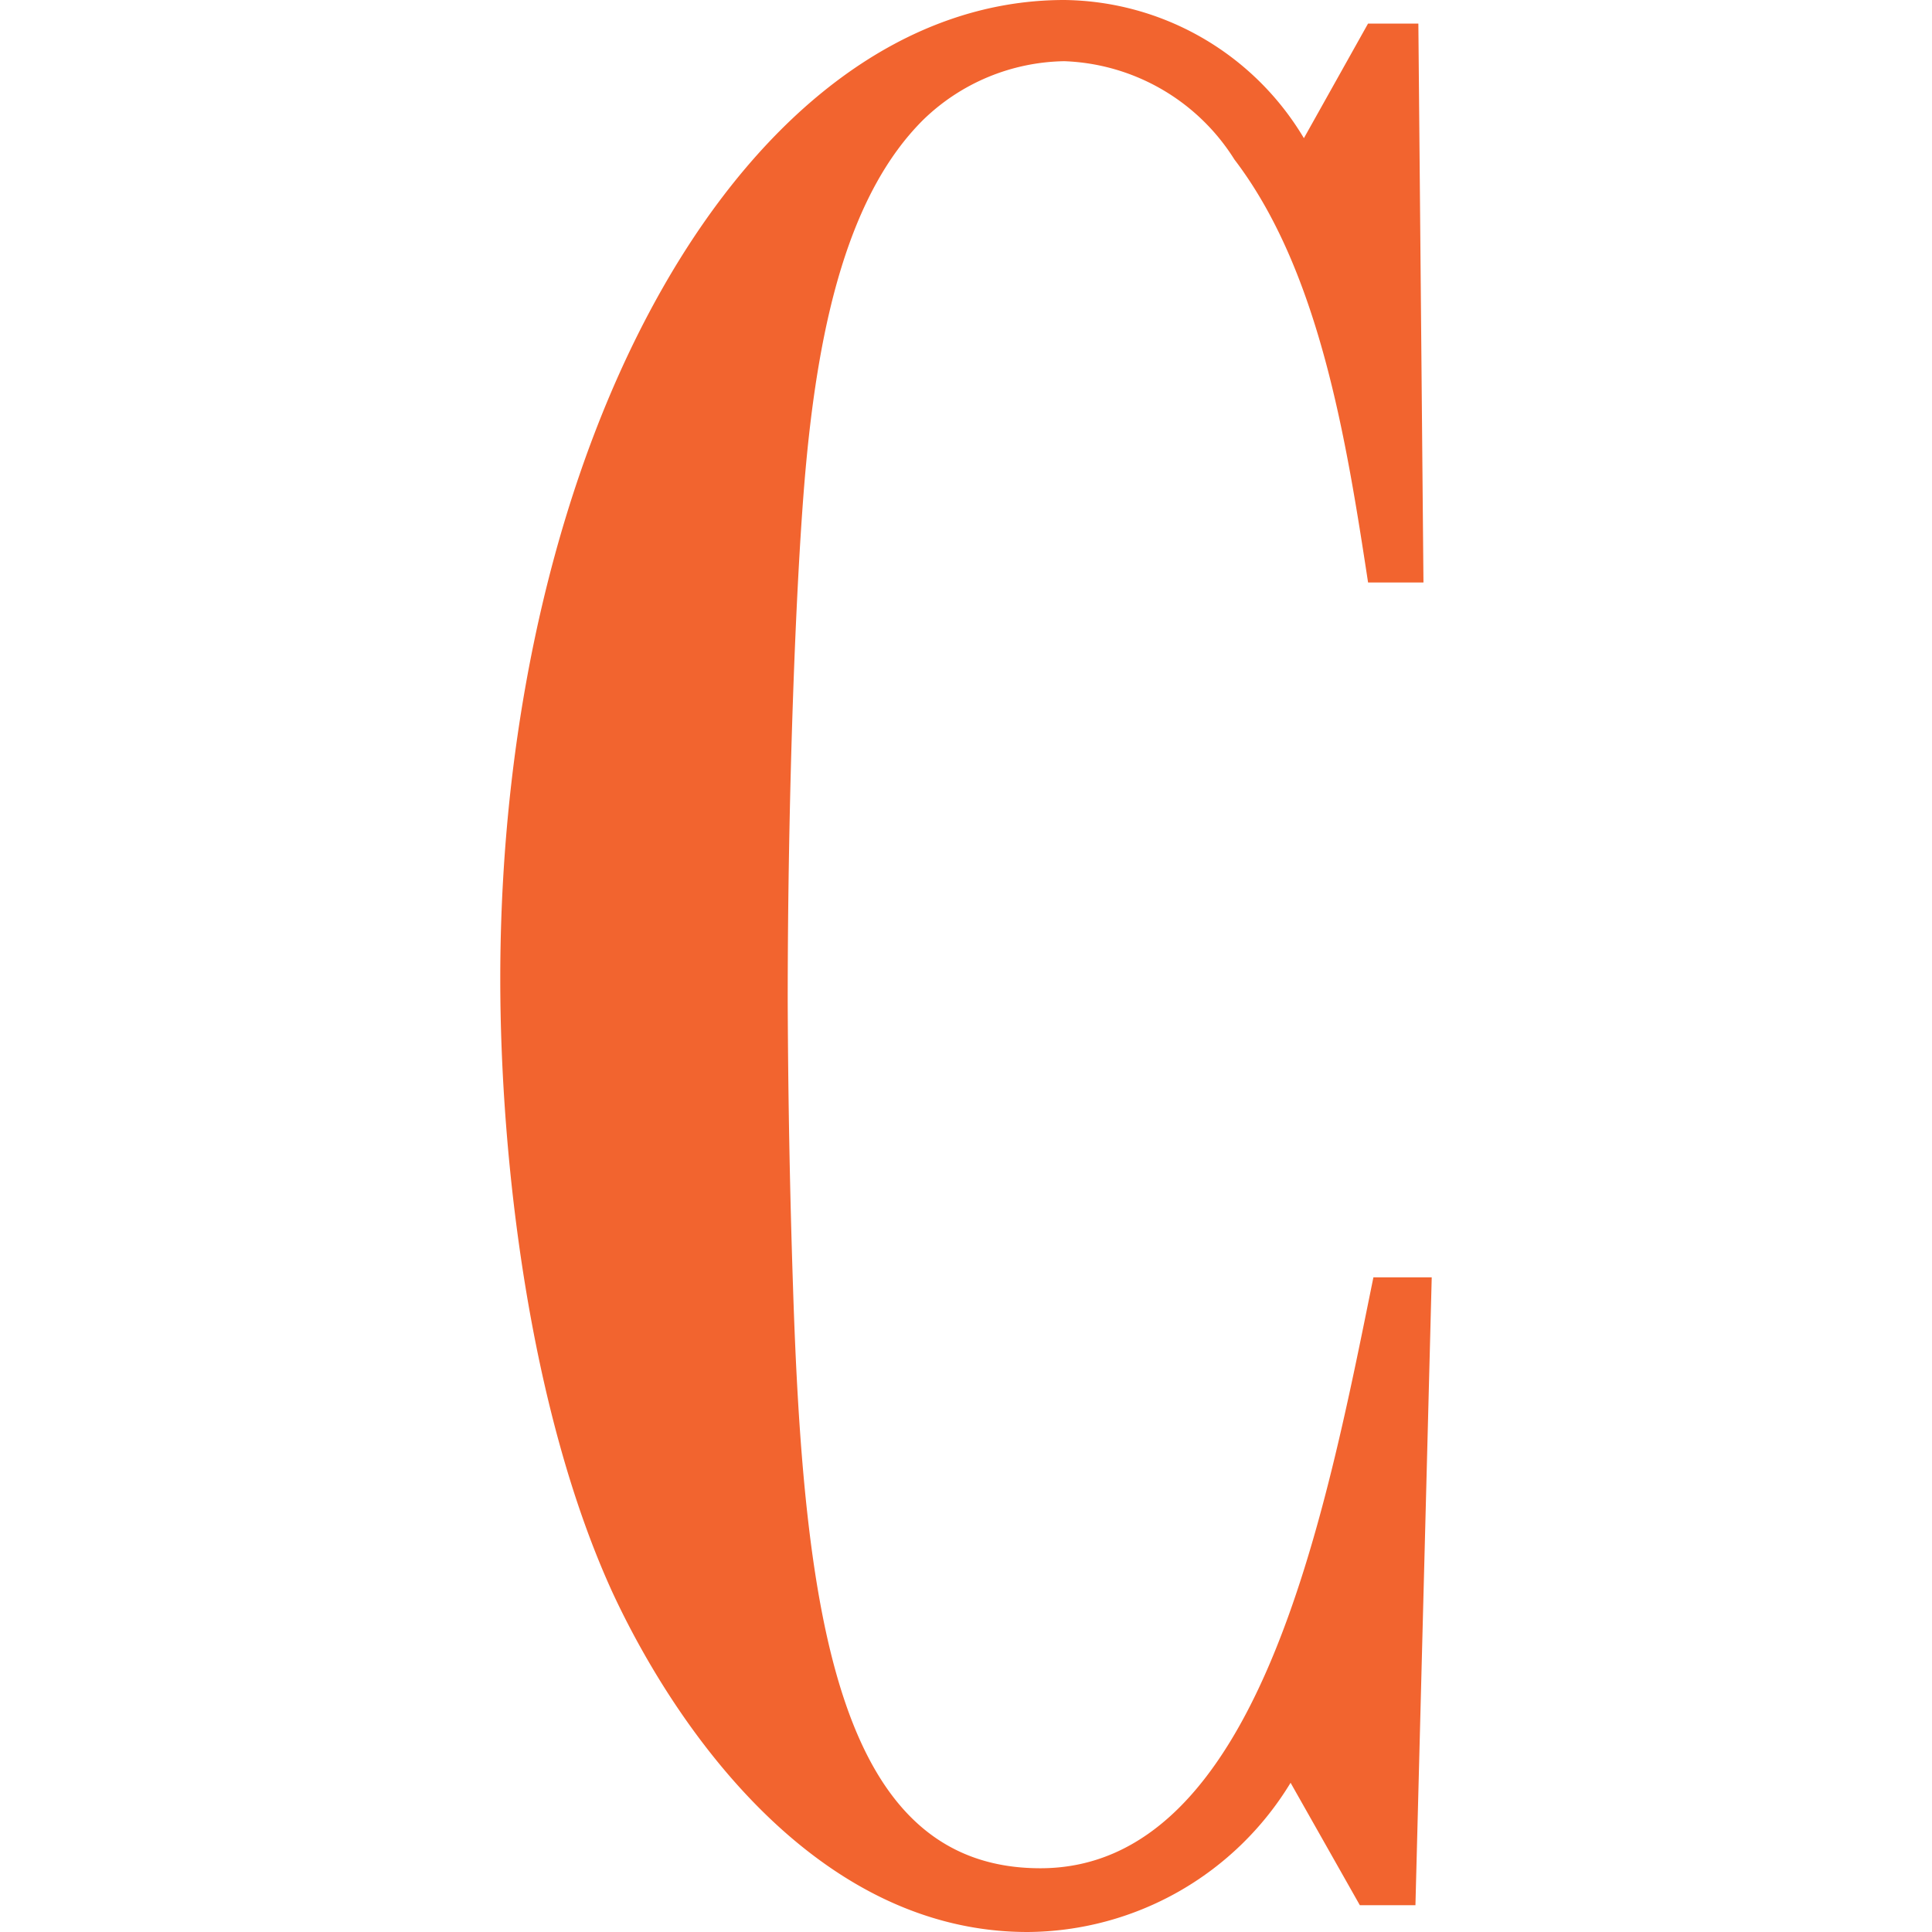 <svg xmlns="http://www.w3.org/2000/svg" width="40.913" height="40.913"><path fill="#f2642f" d="M22.031 39.563c-4.279 0-5.015-5.307-5.239-12.347a206.466 206.466 0 01-.111-6.027c0-4.283.169-9.024.391-11.385.28-2.987.904-5.702 2.48-7.268a4.385 4.385 0 012.986-1.24 4.44 4.44 0 013.603 2.082c1.808 2.368 2.374 5.974 2.83 8.957h1.173L30.036.5H28.97l-1.358 2.426A5.985 5.985 0 0022.538 0c-6.755 0-11.944 9.352-11.944 20.731 0 3.833.616 9.128 2.366 12.969 1.354 2.927 4.339 7.213 8.8 7.213a6.56 6.56 0 005.57-3.16l1.467 2.593h1.177l.345-13.297h-1.235c-1.018 5.015-2.436 12.514-7.053 12.514z" class="cci-logo-path"/></svg>